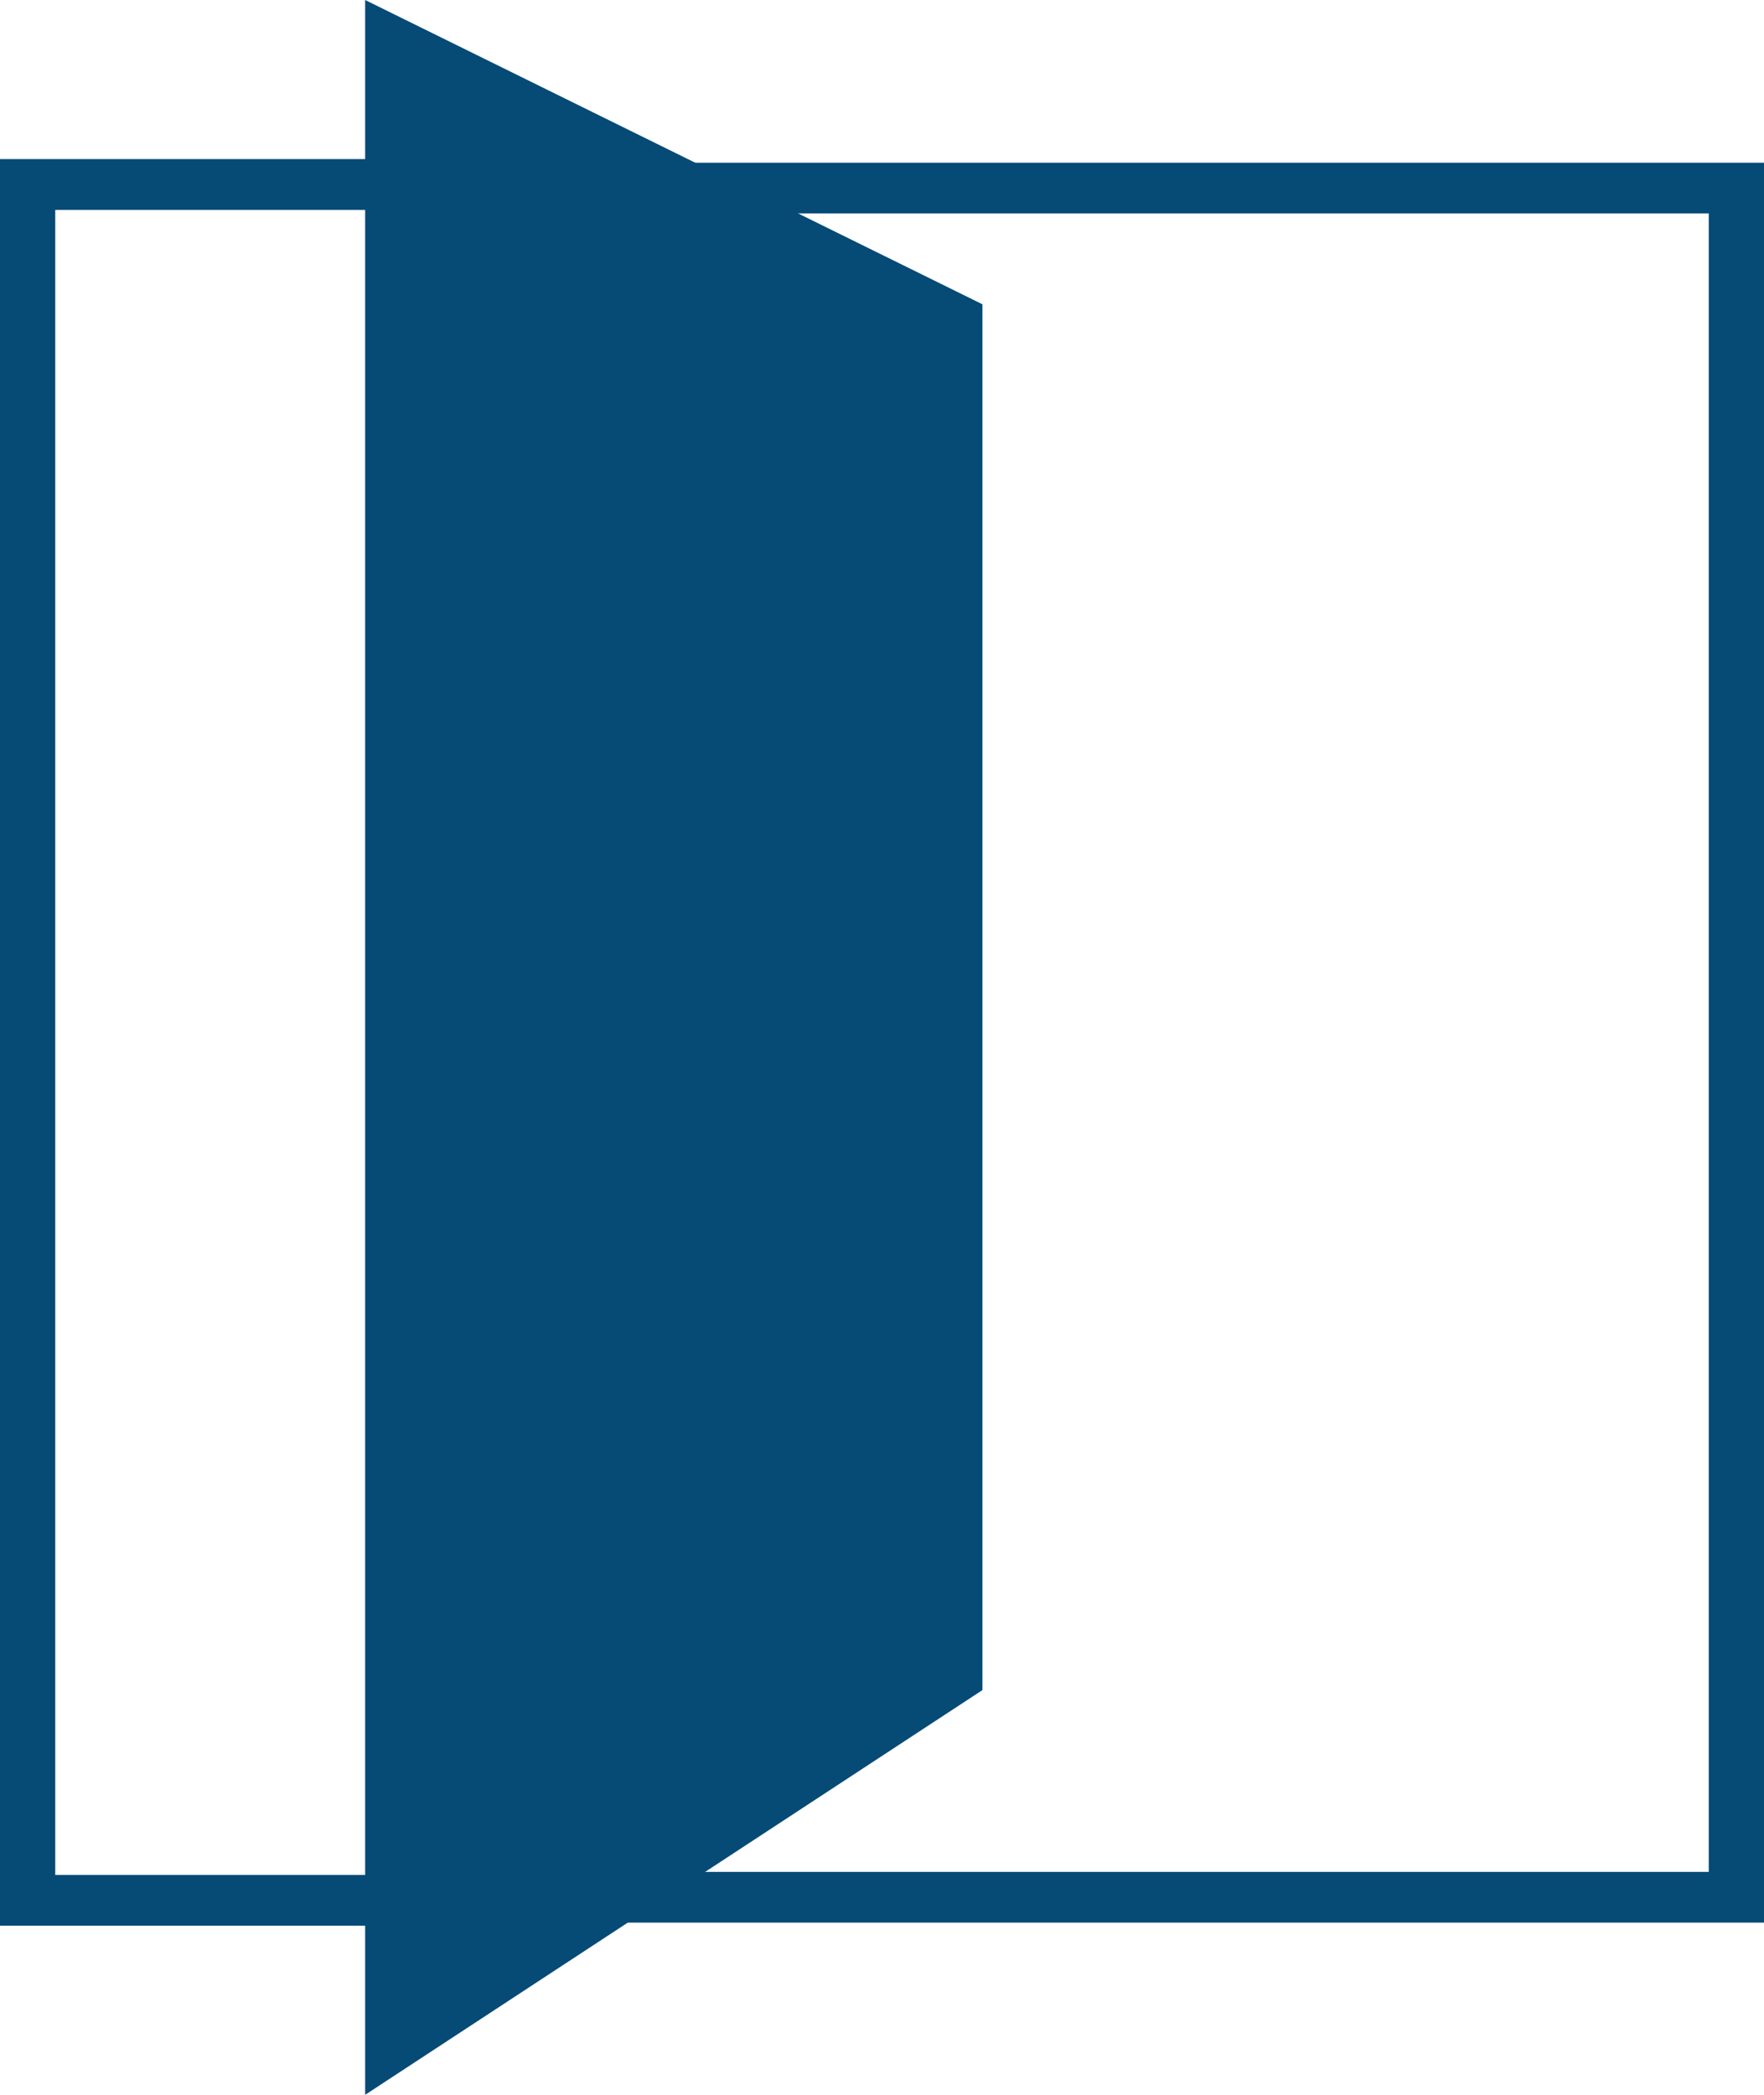 <svg width="16" height="19" viewBox="0 0 16 19" fill="none" xmlns="http://www.w3.org/2000/svg">
<g clip-path="url(#clip0_231_80)">
<path d="M4.05 1.904V17.006H0.501V1.904H4.05ZM4.55 1.443H0V17.466H4.55V1.443Z" fill="#064A76"/>
<path d="M16 17.438H5.145V16.978H15.499V1.936H5.835V1.476H16V17.438Z" fill="#064A76"/>
<path d="M3.312 19V0L8.911 2.76V15.329L3.312 19Z" fill="#064A76"/>
</g>
<defs>
<clipPath id="clip0_231_80">
<rect width="16" height="19" fill="white"/>
</clipPath>
</defs>
</svg>

